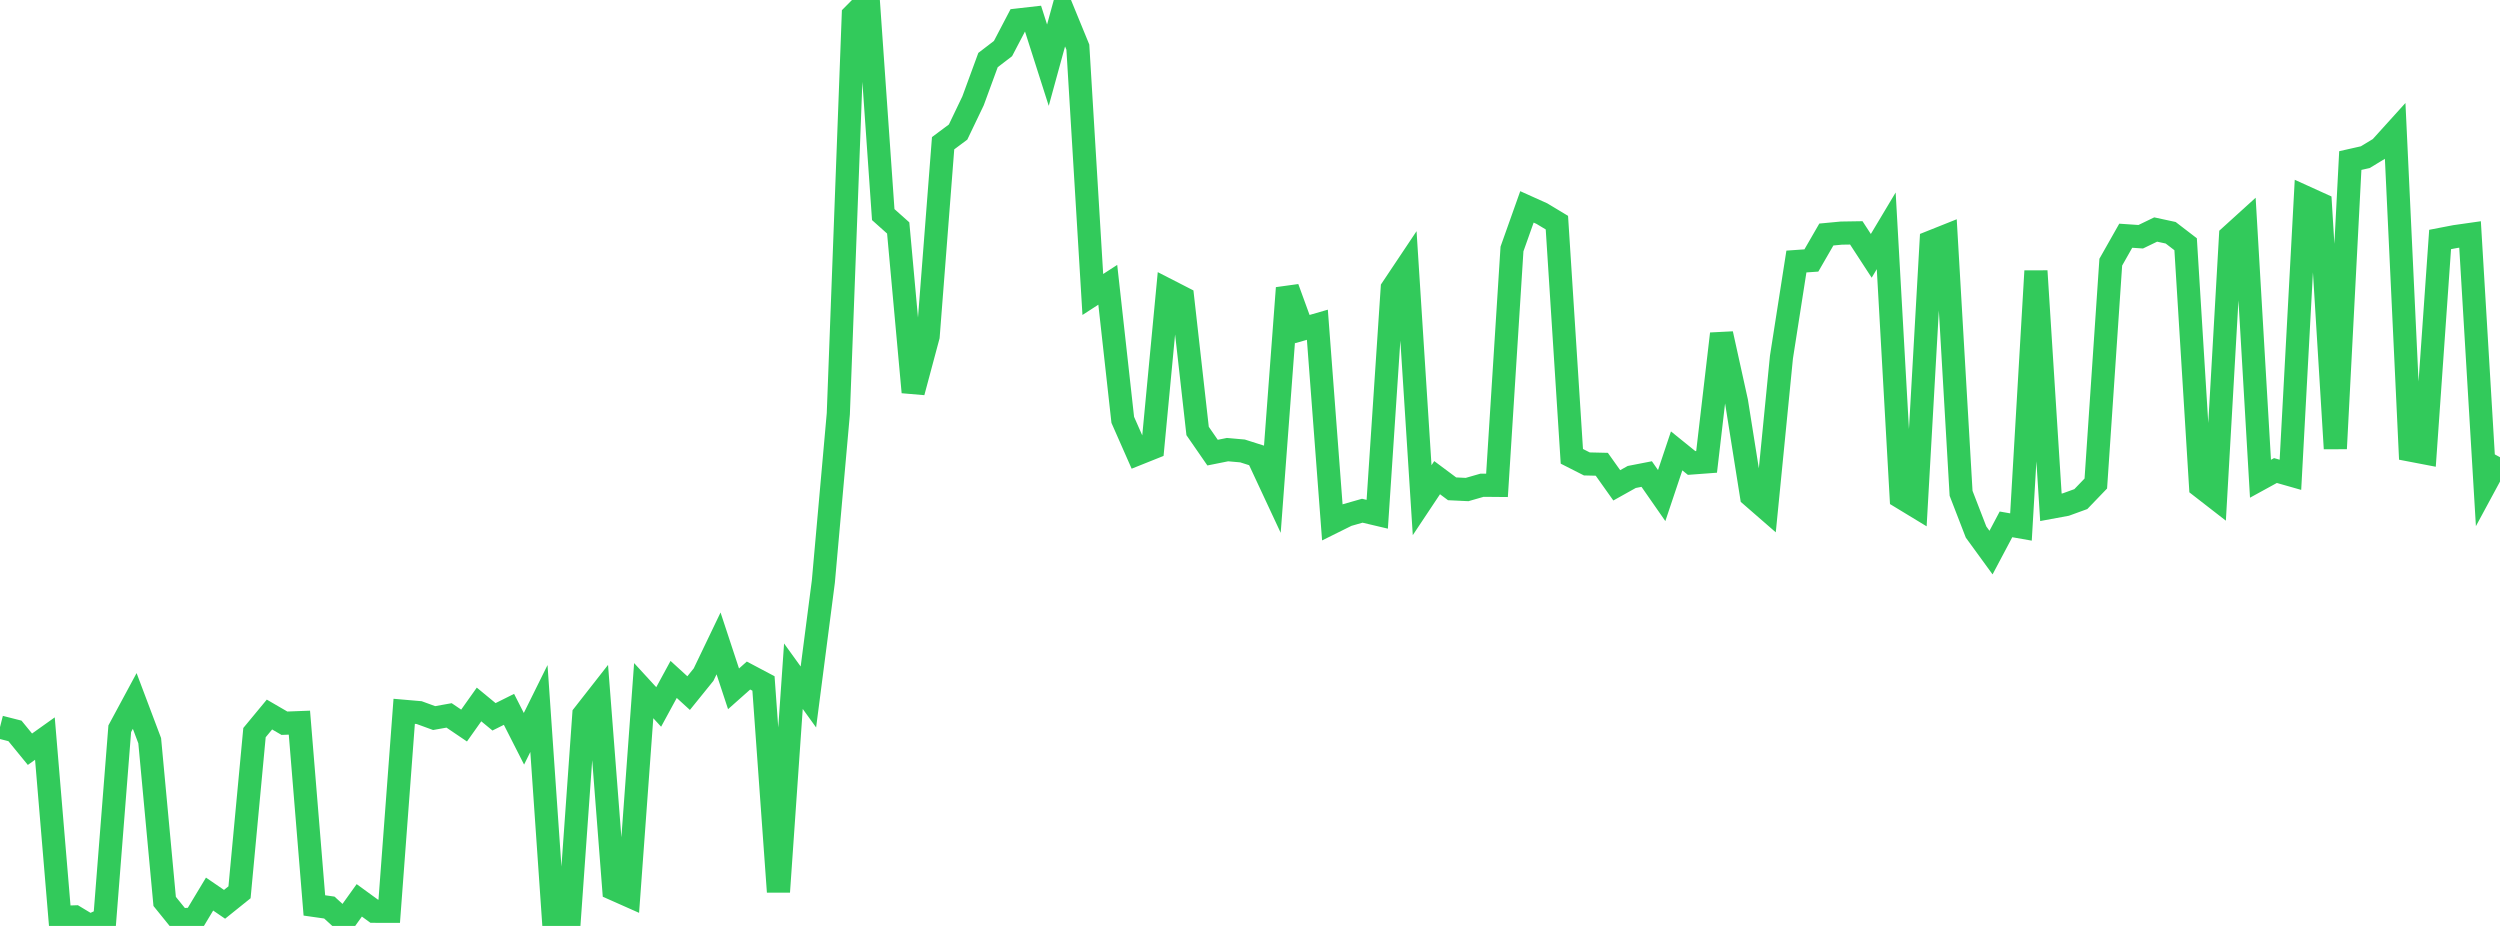 <?xml version="1.0" standalone="no"?>
<!DOCTYPE svg PUBLIC "-//W3C//DTD SVG 1.1//EN" "http://www.w3.org/Graphics/SVG/1.1/DTD/svg11.dtd">

<svg width="135" height="50" viewBox="0 0 135 50" preserveAspectRatio="none" 
  xmlns="http://www.w3.org/2000/svg"
  xmlns:xlink="http://www.w3.org/1999/xlink">


<polyline points="0.0, 39.263 0.808, 39.469 1.617, 40.458 2.425, 39.883 3.234, 49.539 4.042, 49.512 4.85, 50.0 5.659, 49.626 6.467, 39.351 7.275, 37.851 8.084, 39.997 8.892, 48.677 9.701, 49.677 10.509, 49.624 11.317, 48.28 12.126, 48.833 12.934, 48.184 13.743, 39.561 14.551, 38.585 15.359, 39.054 16.168, 39.023 16.976, 48.893 17.784, 49.008 18.593, 49.746 19.401, 48.619 20.21, 49.208 21.018, 49.21 21.826, 38.411 22.635, 38.481 23.443, 38.776 24.251, 38.632 25.06, 39.18 25.868, 38.041 26.677, 38.708 27.485, 38.305 28.293, 39.894 29.102, 38.26 29.91, 49.97 30.719, 49.964 31.527, 38.588 32.335, 37.556 33.144, 48.003 33.952, 48.362 34.76, 37.295 35.569, 38.176 36.377, 36.689 37.186, 37.428 37.994, 36.428 38.802, 34.744 39.611, 37.197 40.419, 36.479 41.228, 36.907 42.036, 48.16 42.844, 36.515 43.653, 37.637 44.461, 31.405 45.269, 22.345 46.078, 0.817 46.886, 0.0 47.695, 11.588 48.503, 12.309 49.311, 21.178 50.12, 18.157 50.928, 7.734 51.737, 7.131 52.545, 5.444 53.353, 3.243 54.162, 2.623 54.97, 1.079 55.778, 0.987 56.587, 3.52 57.395, 0.574 58.204, 2.545 59.012, 15.902 59.82, 15.379 60.629, 22.672 61.437, 24.505 62.246, 24.181 63.054, 15.672 63.862, 16.086 64.671, 23.273 65.479, 24.442 66.287, 24.28 67.096, 24.351 67.904, 24.608 68.713, 26.342 69.521, 15.552 70.329, 17.77 71.138, 17.536 71.946, 28.211 72.754, 27.81 73.563, 27.579 74.371, 27.77 75.18, 15.575 75.988, 14.366 76.796, 27.01 77.605, 25.794 78.413, 26.396 79.222, 26.435 80.03, 26.203 80.838, 26.21 81.647, 13.446 82.455, 11.172 83.263, 11.536 84.072, 12.023 84.88, 24.641 85.689, 25.052 86.497, 25.071 87.305, 26.208 88.114, 25.756 88.922, 25.599 89.731, 26.761 90.539, 24.348 91.347, 25.001 92.156, 24.941 92.964, 18.025 93.772, 21.689 94.581, 26.777 95.389, 27.48 96.198, 19.287 97.006, 14.122 97.814, 14.066 98.623, 12.664 99.431, 12.588 100.24, 12.575 101.048, 13.816 101.856, 12.464 102.665, 26.856 103.473, 27.347 104.281, 13.065 105.09, 12.742 105.898, 26.638 106.707, 28.73 107.515, 29.84 108.323, 28.316 109.132, 28.458 109.94, 14.635 110.749, 27.394 111.557, 27.245 112.365, 26.951 113.174, 26.11 113.982, 14.157 114.79, 12.729 115.599, 12.784 116.407, 12.394 117.216, 12.569 118.024, 13.189 118.832, 26.266 119.641, 26.894 120.449, 12.751 121.257, 12.018 122.066, 25.852 122.874, 25.409 123.683, 25.639 124.491, 10.656 125.299, 11.023 126.108, 24.224 126.916, 8.67 127.725, 8.487 128.533, 7.997 129.341, 7.104 130.15, 24.303 130.958, 24.458 131.766, 12.932 132.575, 12.776 133.383, 12.661 134.192, 26.185 135.0, 24.689" fill="none" stroke="#32ca5b" stroke-width="1.25"/>

</svg>